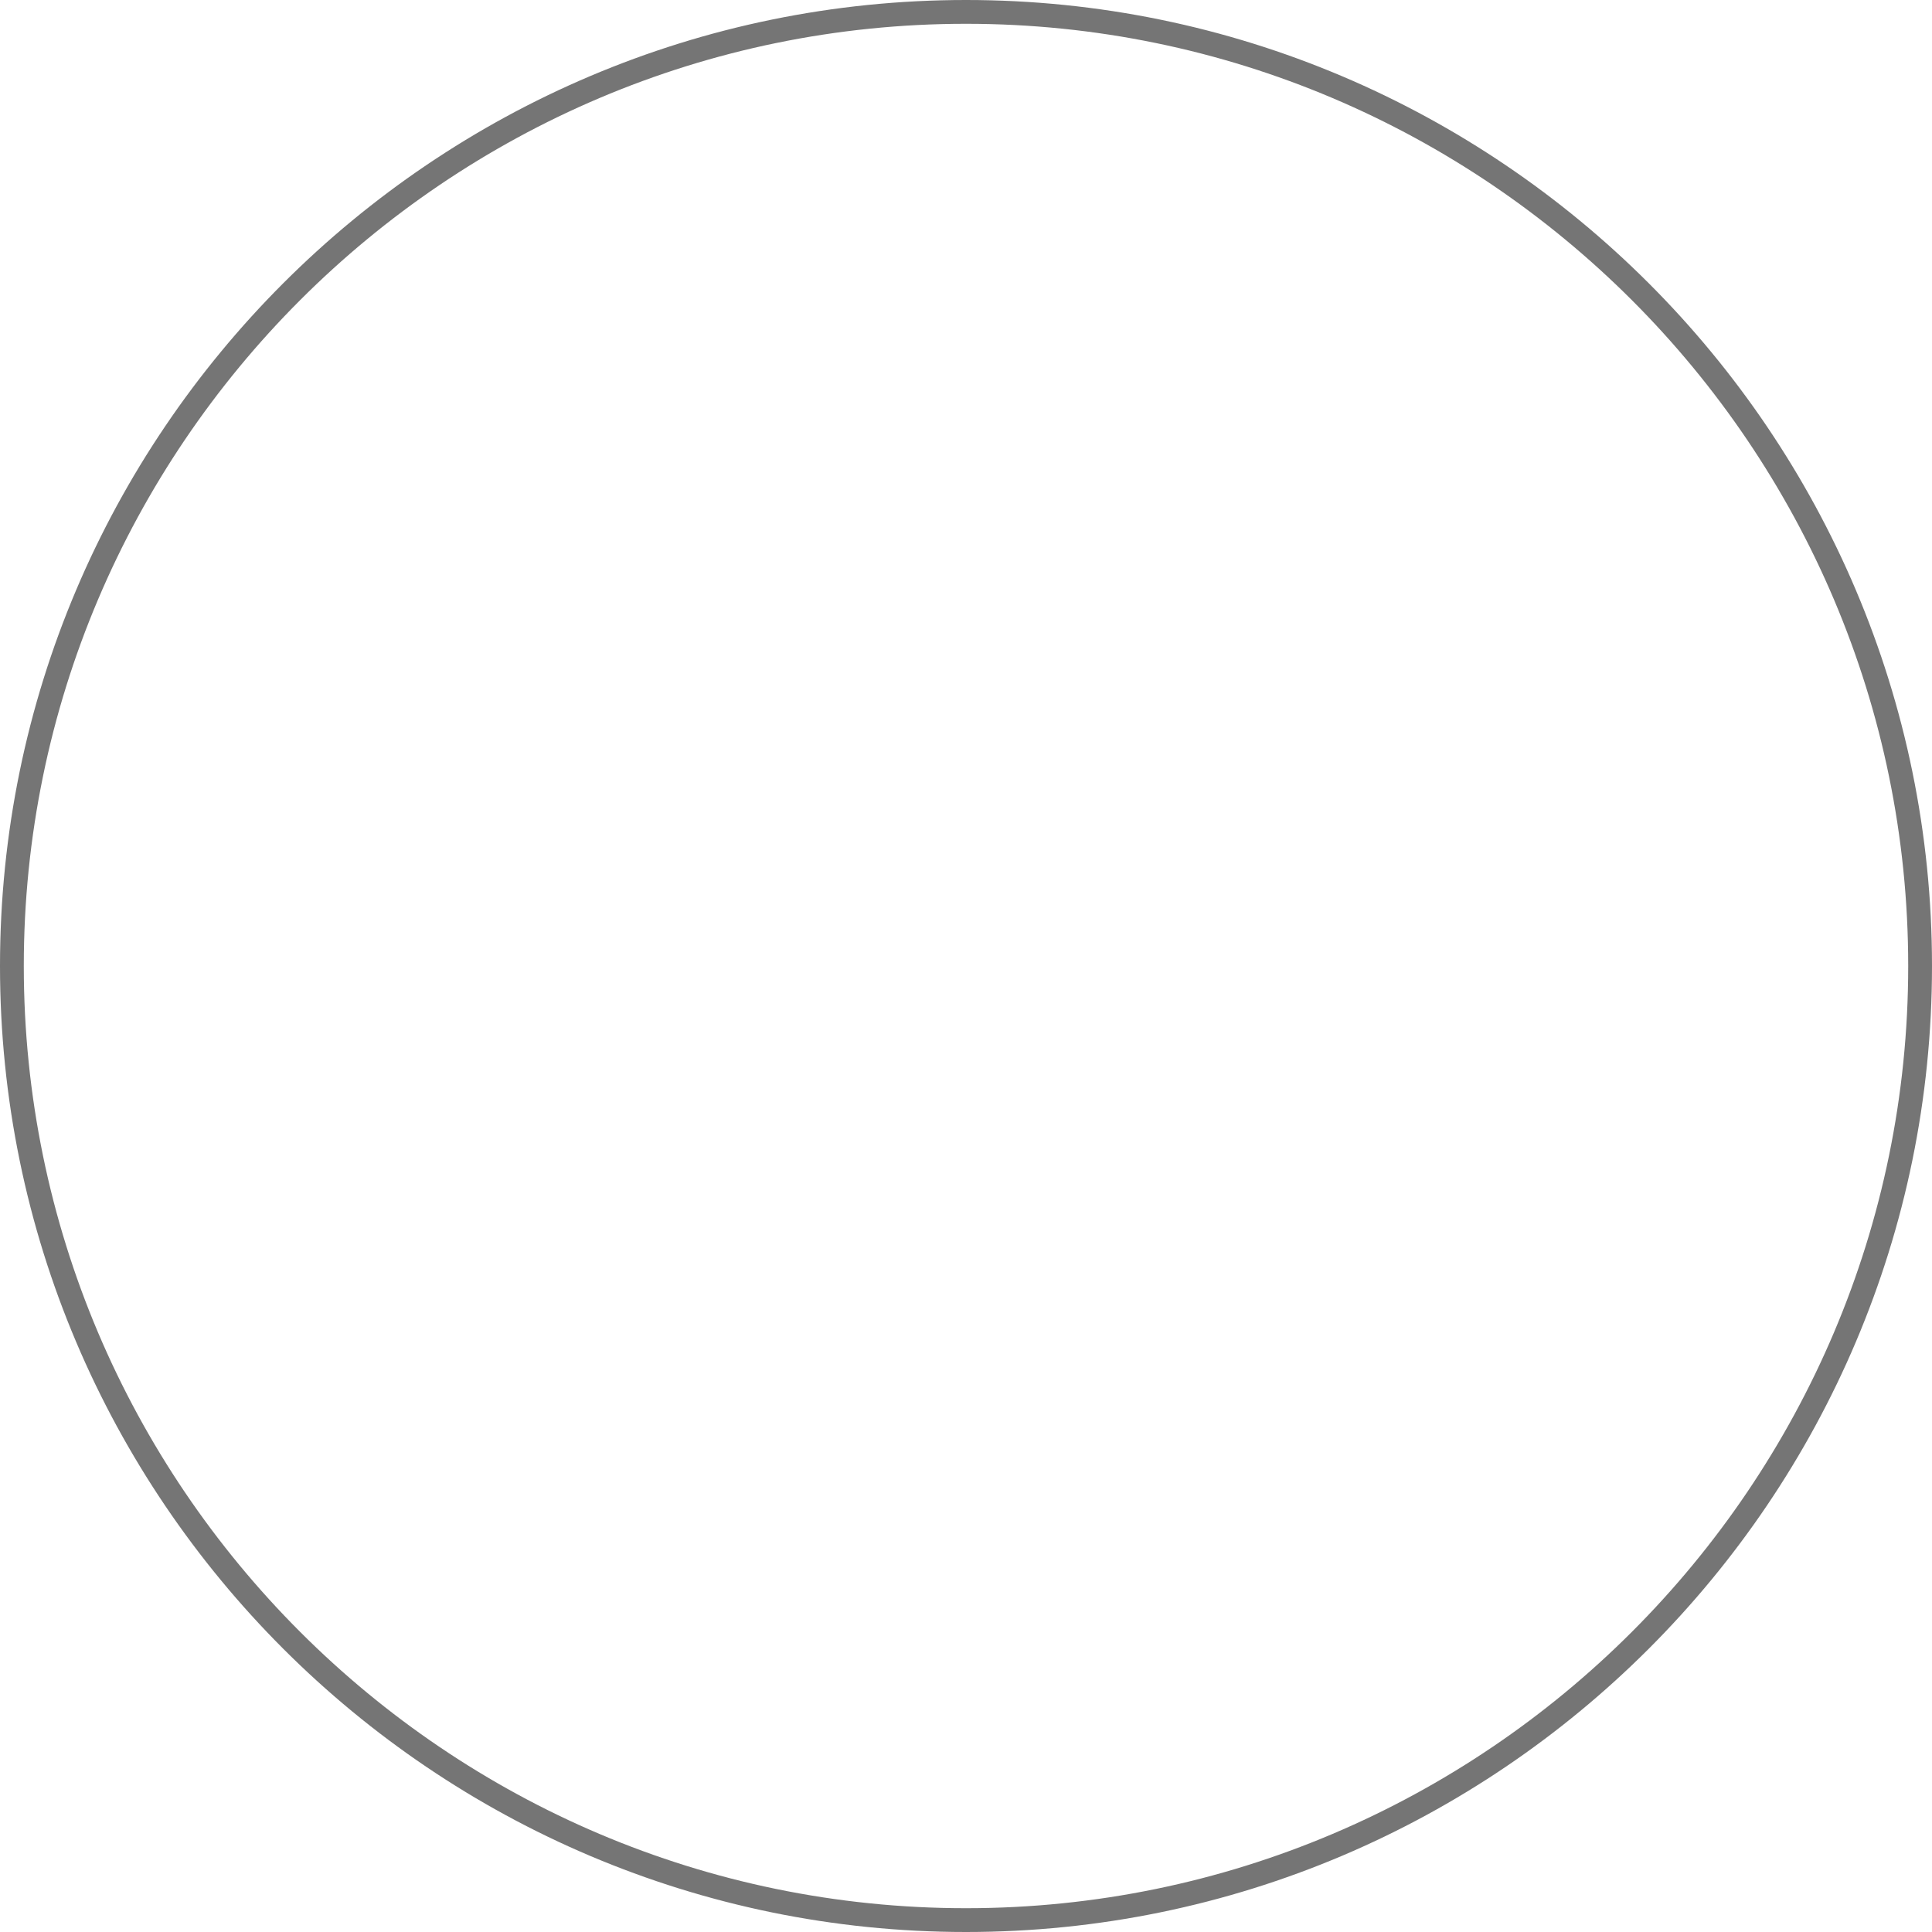 <?xml version="1.0" encoding="utf-8"?>
<svg xmlns="http://www.w3.org/2000/svg" fill="none" height="100%" overflow="visible" preserveAspectRatio="none" style="display: block;" viewBox="0 0 57 57" width="100%">
<path d="M28.5 0C12.784 0 0 12.784 0 28.5C0 44.216 12.784 57 28.5 57C44.216 57 57 44.216 57 28.5C57 12.784 44.216 0 28.5 0ZM28.5 56.298C13.177 56.298 0.702 43.824 0.702 28.5C0.702 13.177 13.177 0.702 28.5 0.702C43.824 0.702 56.298 13.177 56.298 28.5C56.298 43.824 43.824 56.298 28.5 56.298Z" fill="#757575" id="Vector"/>
</svg>